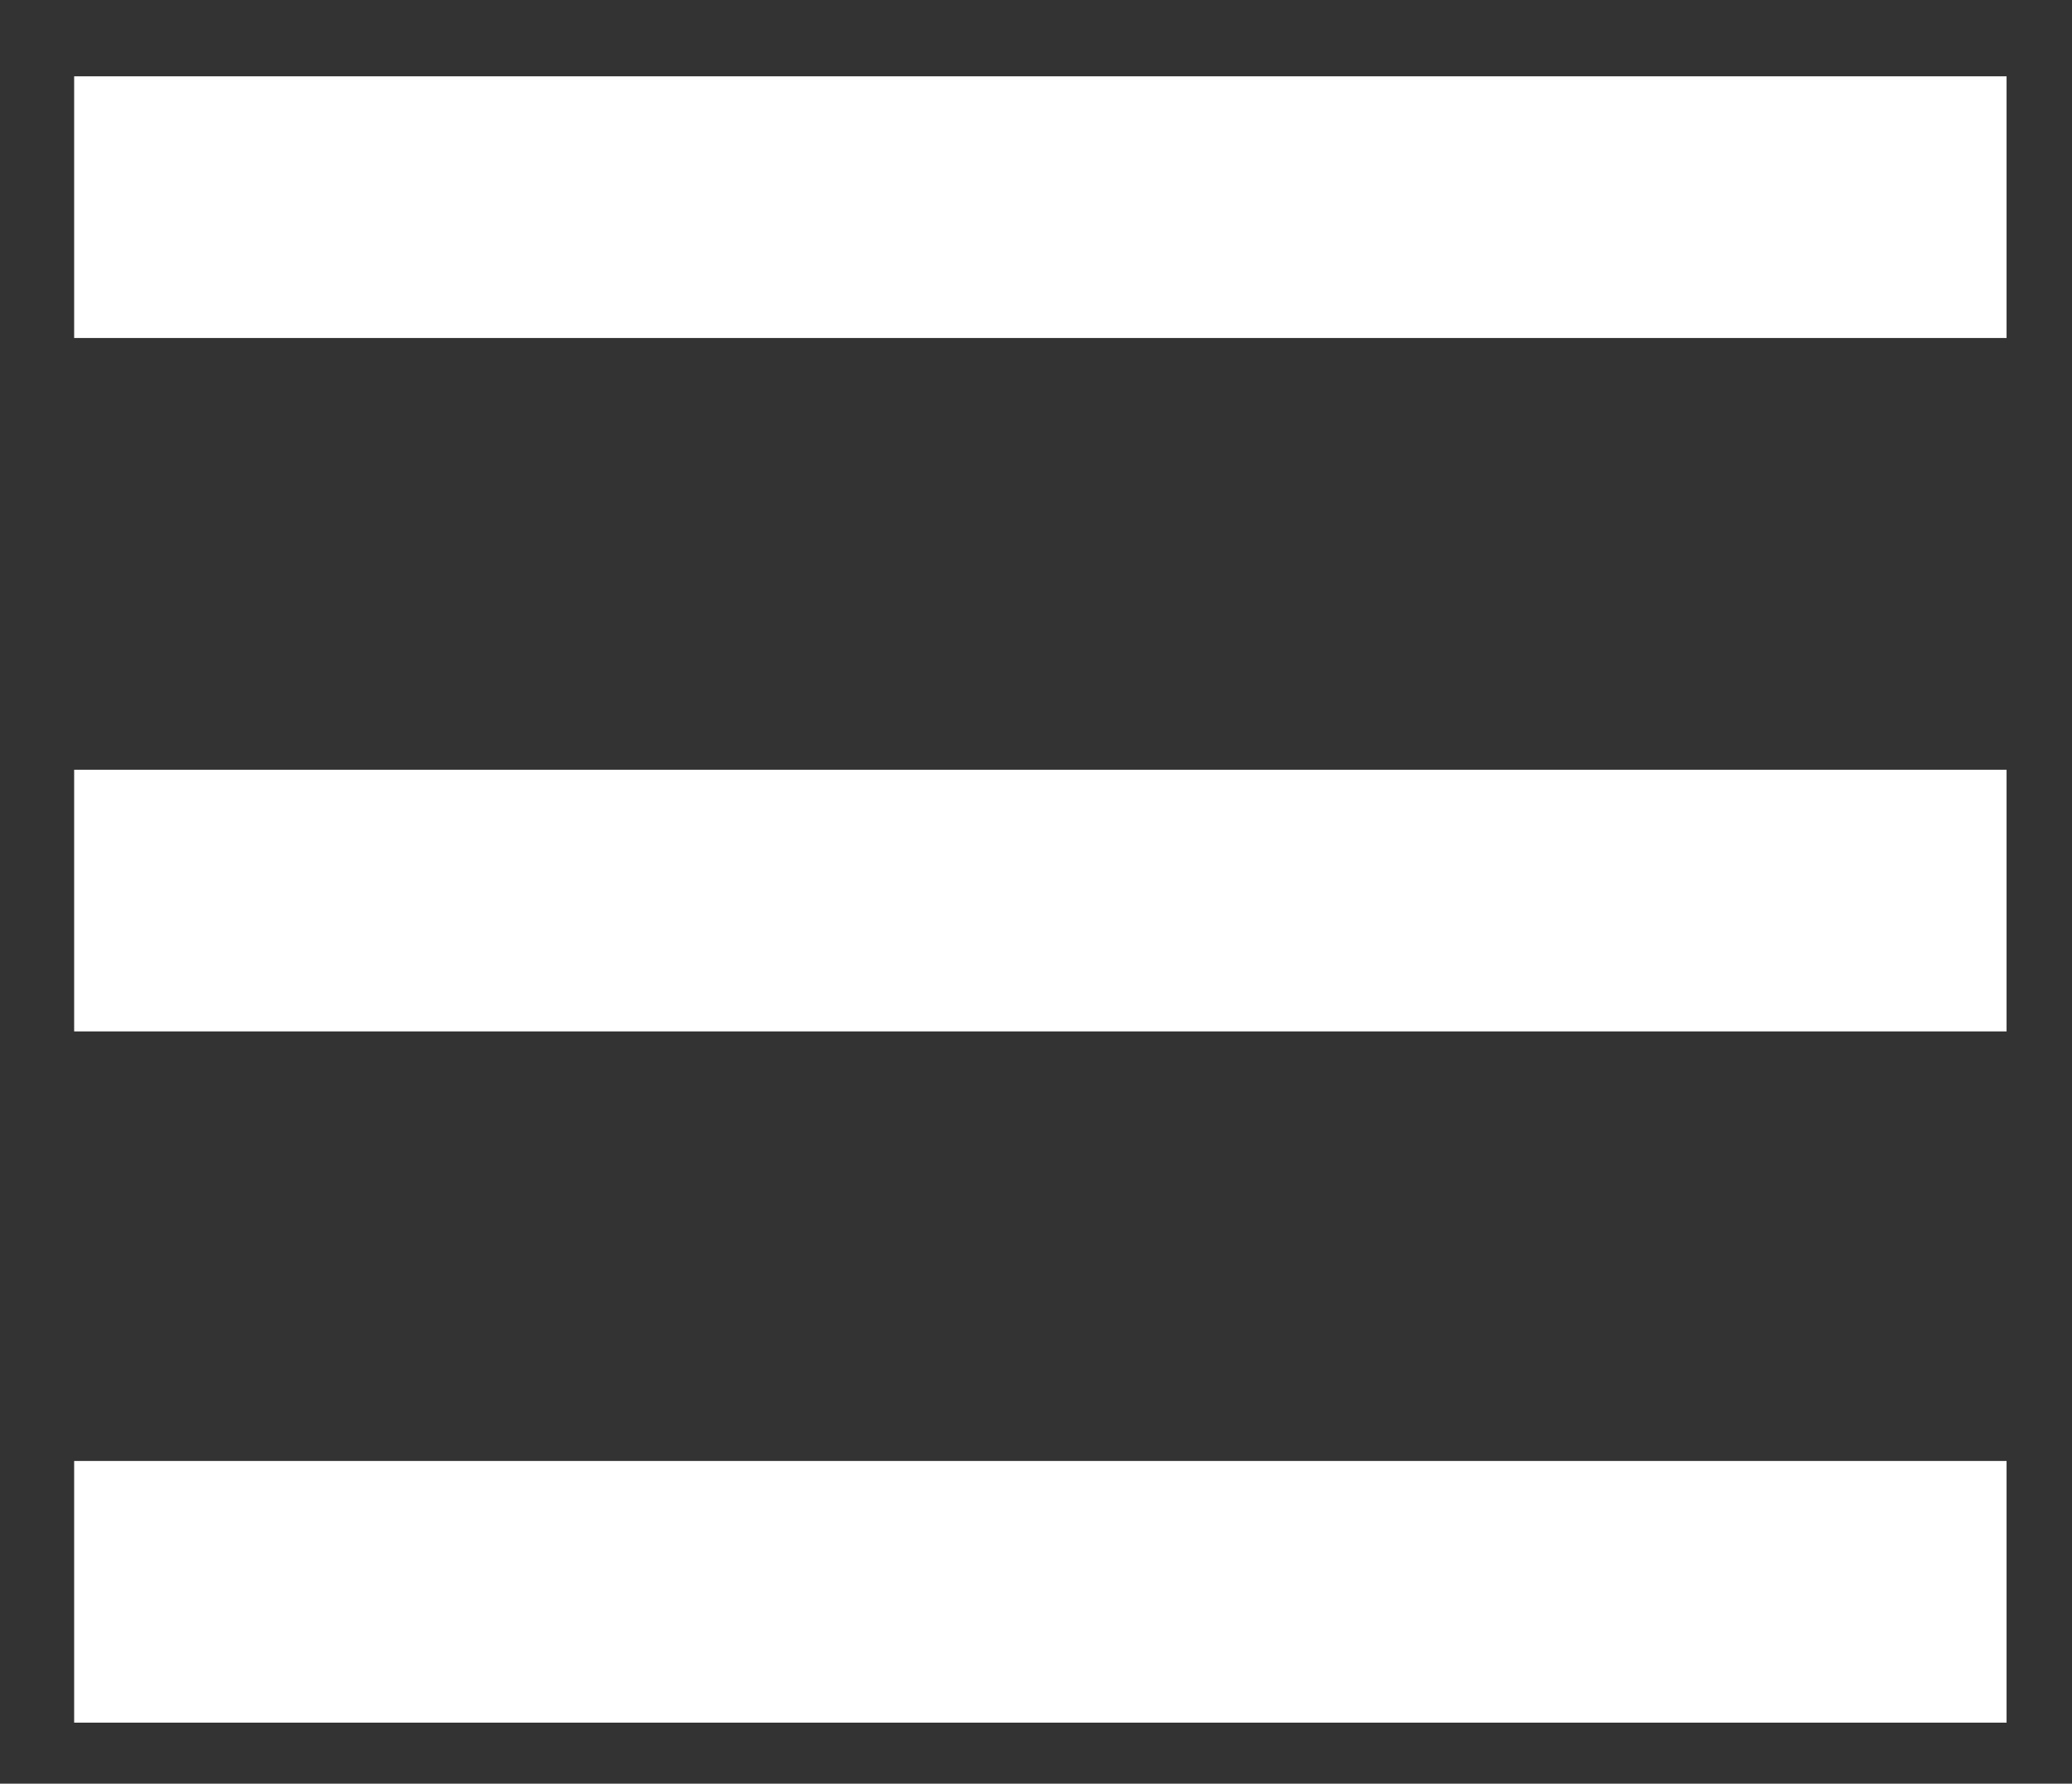 <?xml version="1.0" encoding="utf-8"?>
<!-- Generator: Adobe Illustrator 24.1.1, SVG Export Plug-In . SVG Version: 6.00 Build 0)  -->
<svg version="1.1" id="Layer_1" xmlns="http://www.w3.org/2000/svg" xmlns:xlink="http://www.w3.org/1999/xlink" x="0px" y="0px"
	 viewBox="0 0 95 81.8" style="enable-background:new 0 0 95 81.8;" xml:space="preserve">
<rect x="0" y="0" width="95" height="81.8" fill="#333333" stroke="none"/>
<style type="text/css">
	.st0{fill:#FFFFFF;}
</style>
<rect x="3.4" y="3.5" class="st0" width="88.6" height="12"/>
<rect x="3.4" y="35.3" class="st0" width="88.6" height="12"/>
<rect x="3.4" y="67" class="st0" width="88.6" height="12"/>
</svg>
